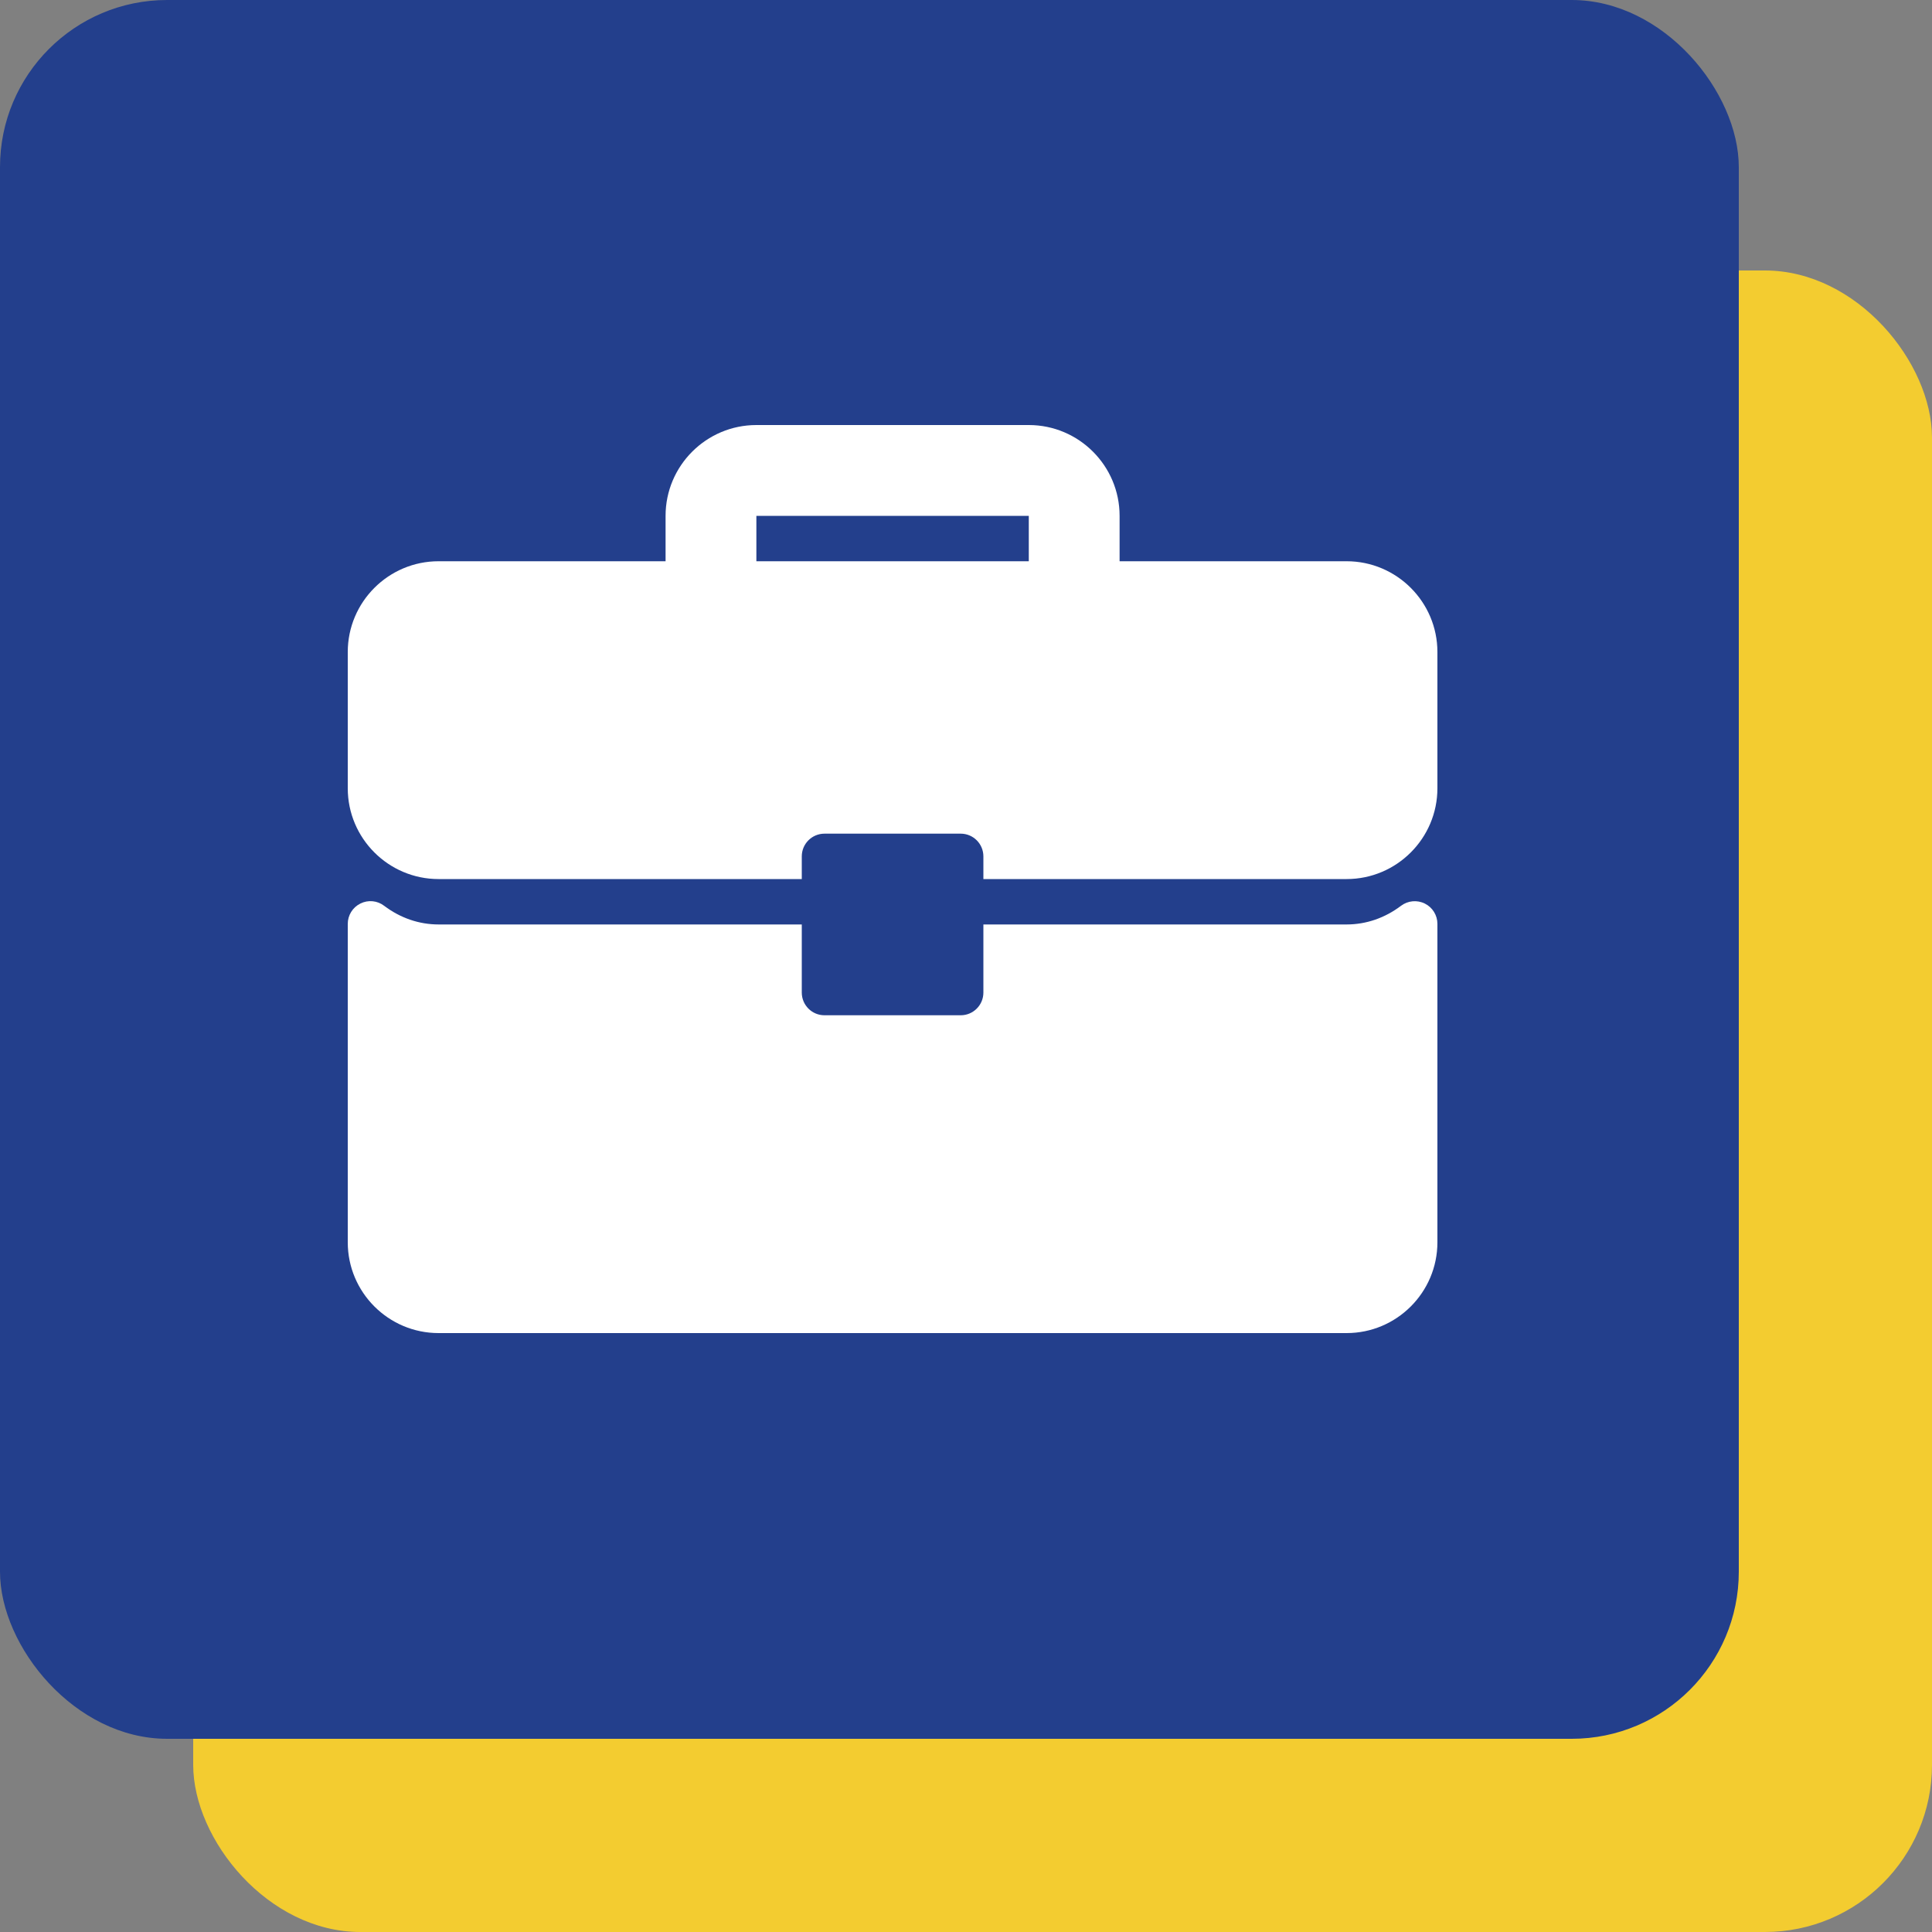 <svg width="50" height="50" viewBox="0 0 50 50" fill="none" xmlns="http://www.w3.org/2000/svg">
<rect x="0" y="0" width="50" height="50" fill="#808080" stroke="none"/>
<rect x="5" y="7" width="45" height="43" rx="4.325" fill="#F3CC30"/>
<rect width="45" height="45" rx="4.325" fill="#233F8C"/>
<path d="M34.85 14.525H28.975V13.35C28.975 12.054 27.921 11 26.625 11H19.575C18.279 11 17.225 12.054 17.225 13.35V14.525H11.35C10.054 14.525 9 15.579 9 16.875V20.4C9 21.696 10.054 22.75 11.35 22.75H20.75V22.163C20.75 21.838 21.013 21.575 21.338 21.575H24.863C25.187 21.575 25.45 21.838 25.45 22.163V22.75H34.85C36.146 22.75 37.2 21.696 37.2 20.4V16.875C37.2 15.579 36.146 14.525 34.85 14.525ZM26.625 14.525H19.575V13.35H26.625V14.525Z" fill="white"/>
<path d="M36.874 23.384C36.674 23.285 36.435 23.308 36.258 23.442C35.84 23.758 35.354 23.925 34.85 23.925H25.45V25.687C25.45 26.012 25.187 26.275 24.863 26.275H21.337C21.013 26.275 20.75 26.012 20.75 25.687V23.925H11.35C10.846 23.925 10.36 23.758 9.942 23.442C9.765 23.306 9.526 23.283 9.326 23.384C9.126 23.483 9 23.687 9 23.91V32.15C9 33.446 10.054 34.5 11.35 34.5H34.85C36.146 34.5 37.2 33.446 37.2 32.15V23.91C37.2 23.687 37.074 23.483 36.874 23.384Z" fill="white"/>
</svg>
